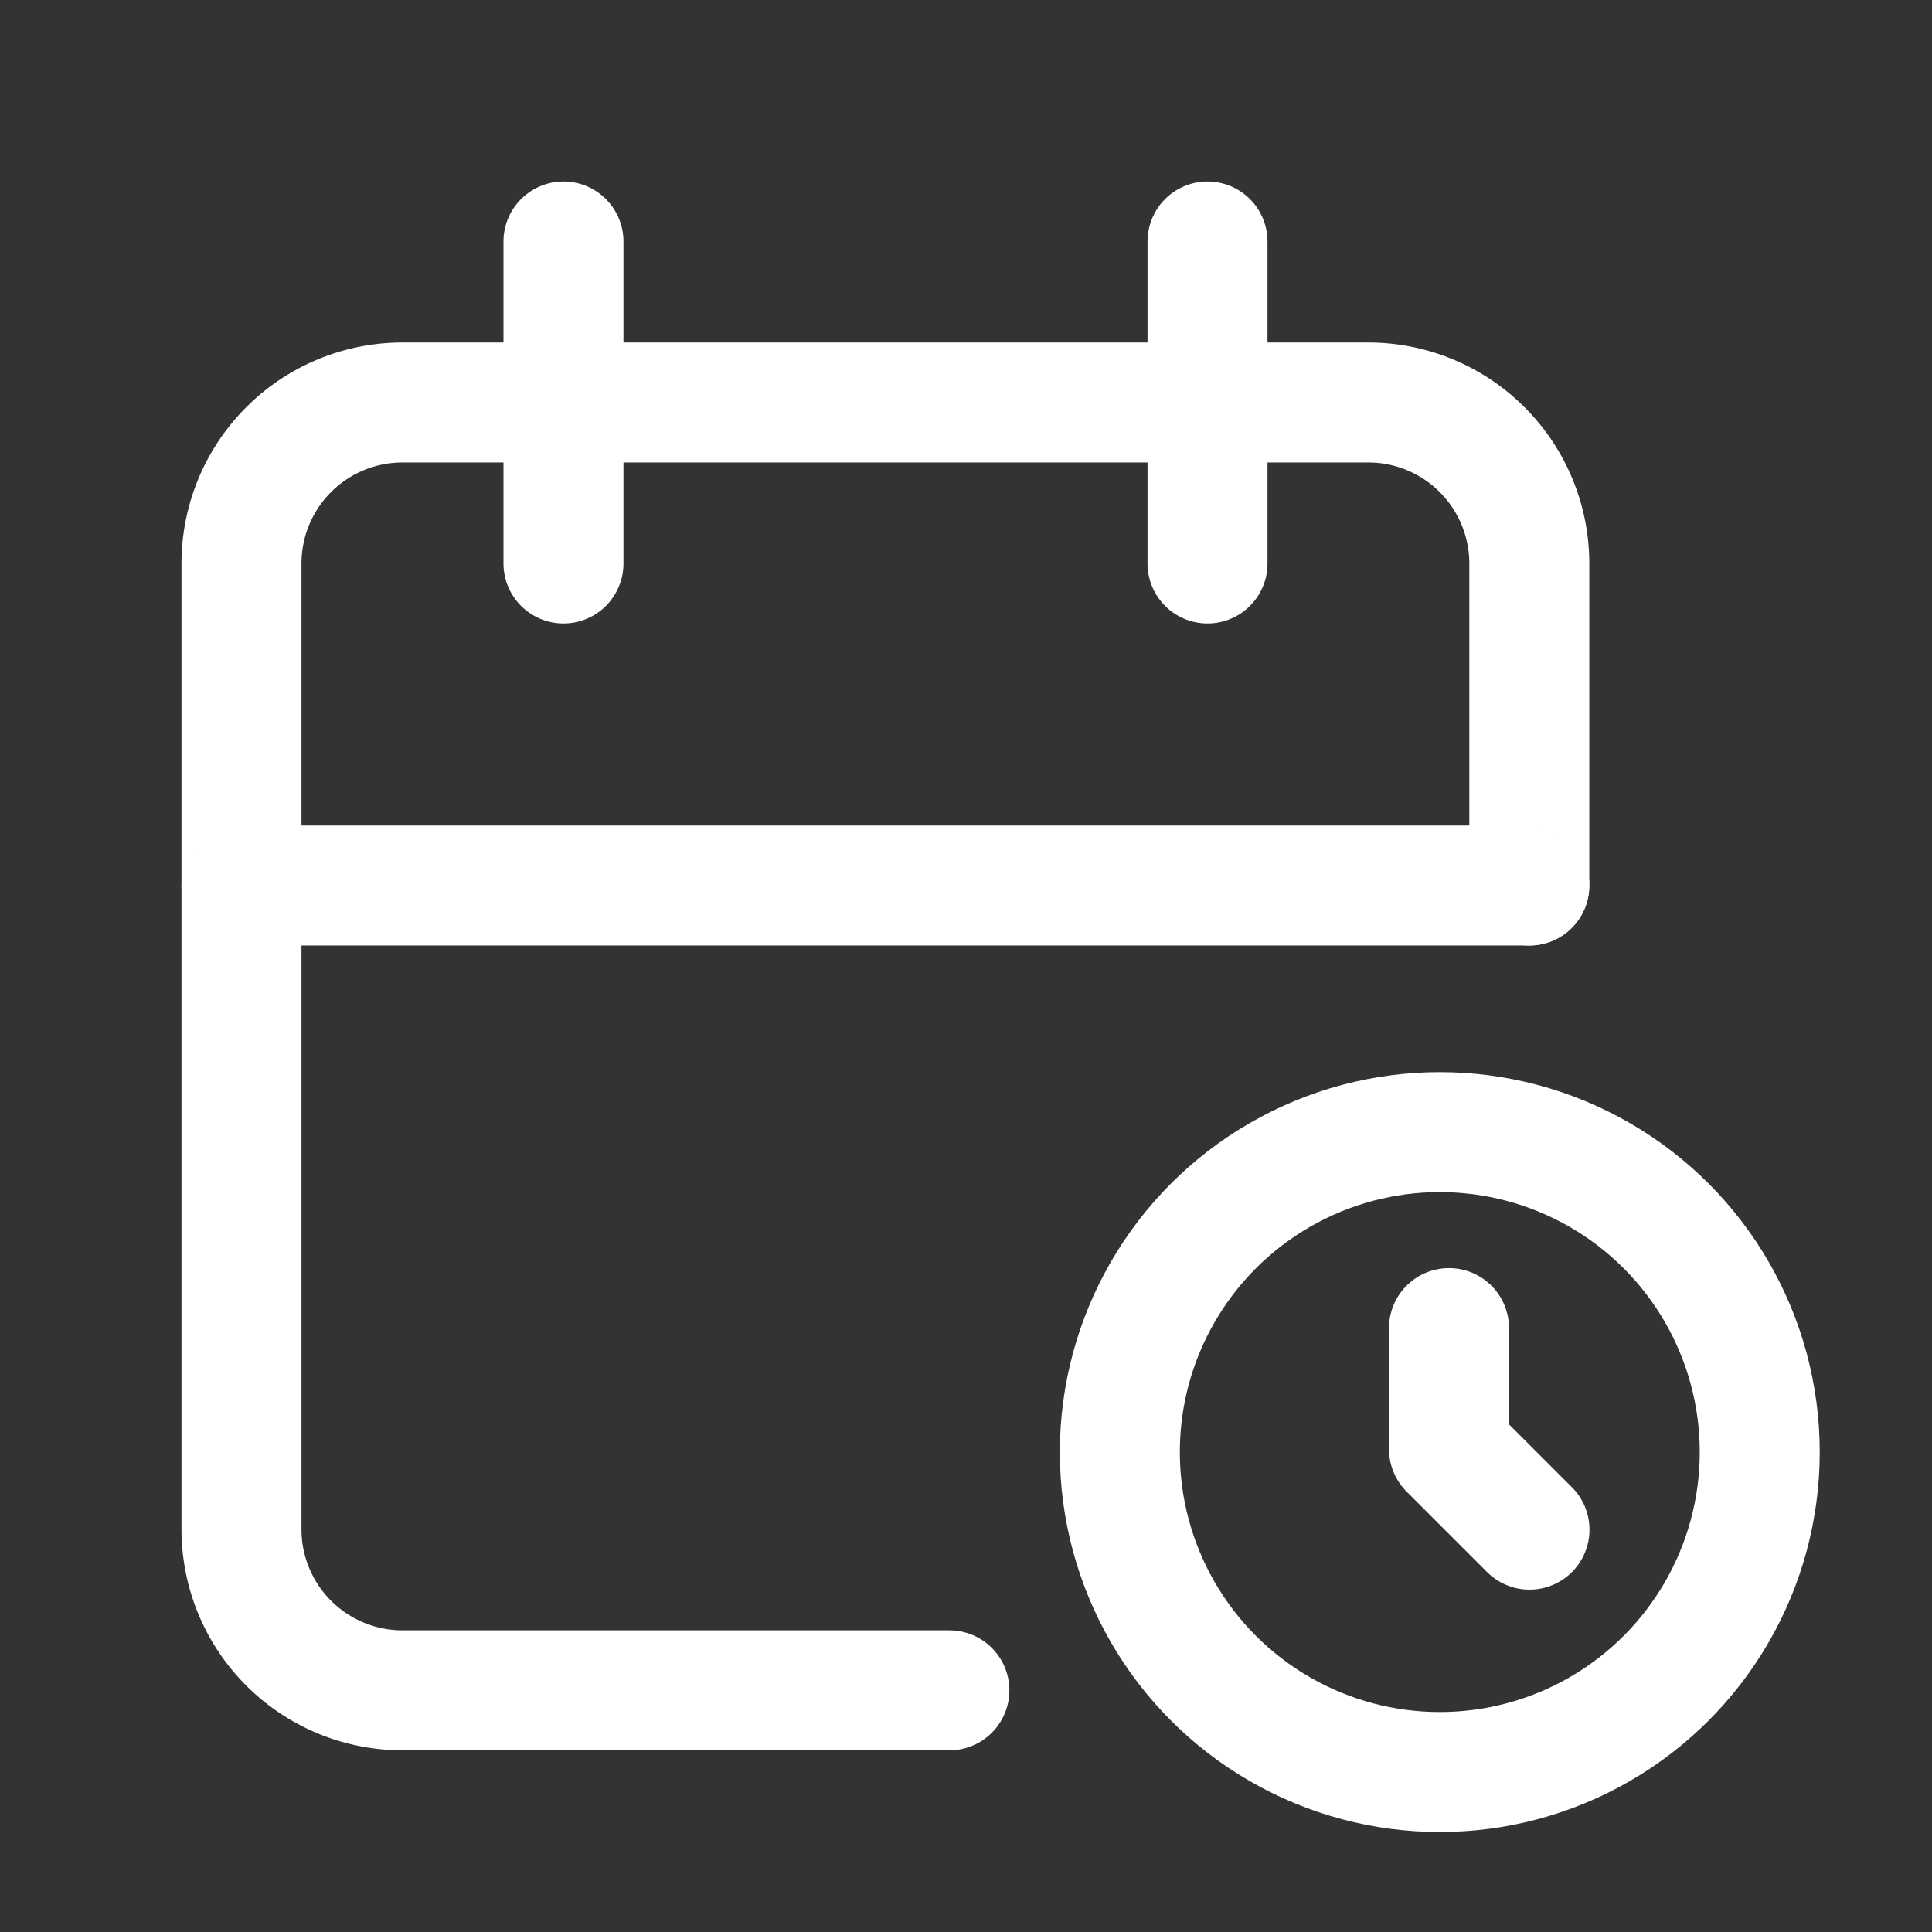 <?xml version="1.0" encoding="UTF-8"?>
<svg xmlns="http://www.w3.org/2000/svg" id="shorter-project-ico" width="48.307" height="48.307" viewBox="0 0 48.307 48.307">
  <rect x="0" y="0" width="48.307" height="48.307" fill="#333333" stroke="none"/>
  <path id="Path_2355" data-name="Path 2355" d="M0,0H48.307V48.307H0Z" fill="none"></path>
  <path id="Path_2356" data-name="Path 2356" d="M20.7,37.2H7.026A4.026,4.026,0,0,1,3,33.179V9.026A4.026,4.026,0,0,1,7.026,5H31.179A4.026,4.026,0,0,1,35.2,9.026v8.051" transform="translate(3.038 5.064)" fill="none" stroke="#feffff" stroke-linecap="round" stroke-linejoin="round" stroke-width="3"></path>
  <circle id="Ellipse_124" data-name="Ellipse 124" cx="8" cy="8" r="8" transform="translate(28 28.307)" fill="none" stroke="#feffff" stroke-linecap="round" stroke-linejoin="round" stroke-width="3"></circle>
  <path id="Path_2357" data-name="Path 2357" d="M15,3v8.051" transform="translate(15.192 3.038)" fill="none" stroke="#feffff" stroke-linecap="round" stroke-linejoin="round" stroke-width="3"></path>
  <path id="Path_2358" data-name="Path 2358" d="M7,3v8.051" transform="translate(7.089 3.038)" fill="none" stroke="#feffff" stroke-linecap="round" stroke-linejoin="round" stroke-width="3"></path>
  <path id="Path_2359" data-name="Path 2359" d="M3,11H35.2" transform="translate(3.038 11.141)" fill="none" stroke="#feffff" stroke-linecap="round" stroke-linejoin="round" stroke-width="3"></path>
  <path id="Path_2360" data-name="Path 2360" d="M18,16.5v3.027l2.013,2.013" transform="translate(18.23 16.707)" fill="none" stroke="#feffff" stroke-linecap="round" stroke-linejoin="round" stroke-width="3"></path>
</svg>
